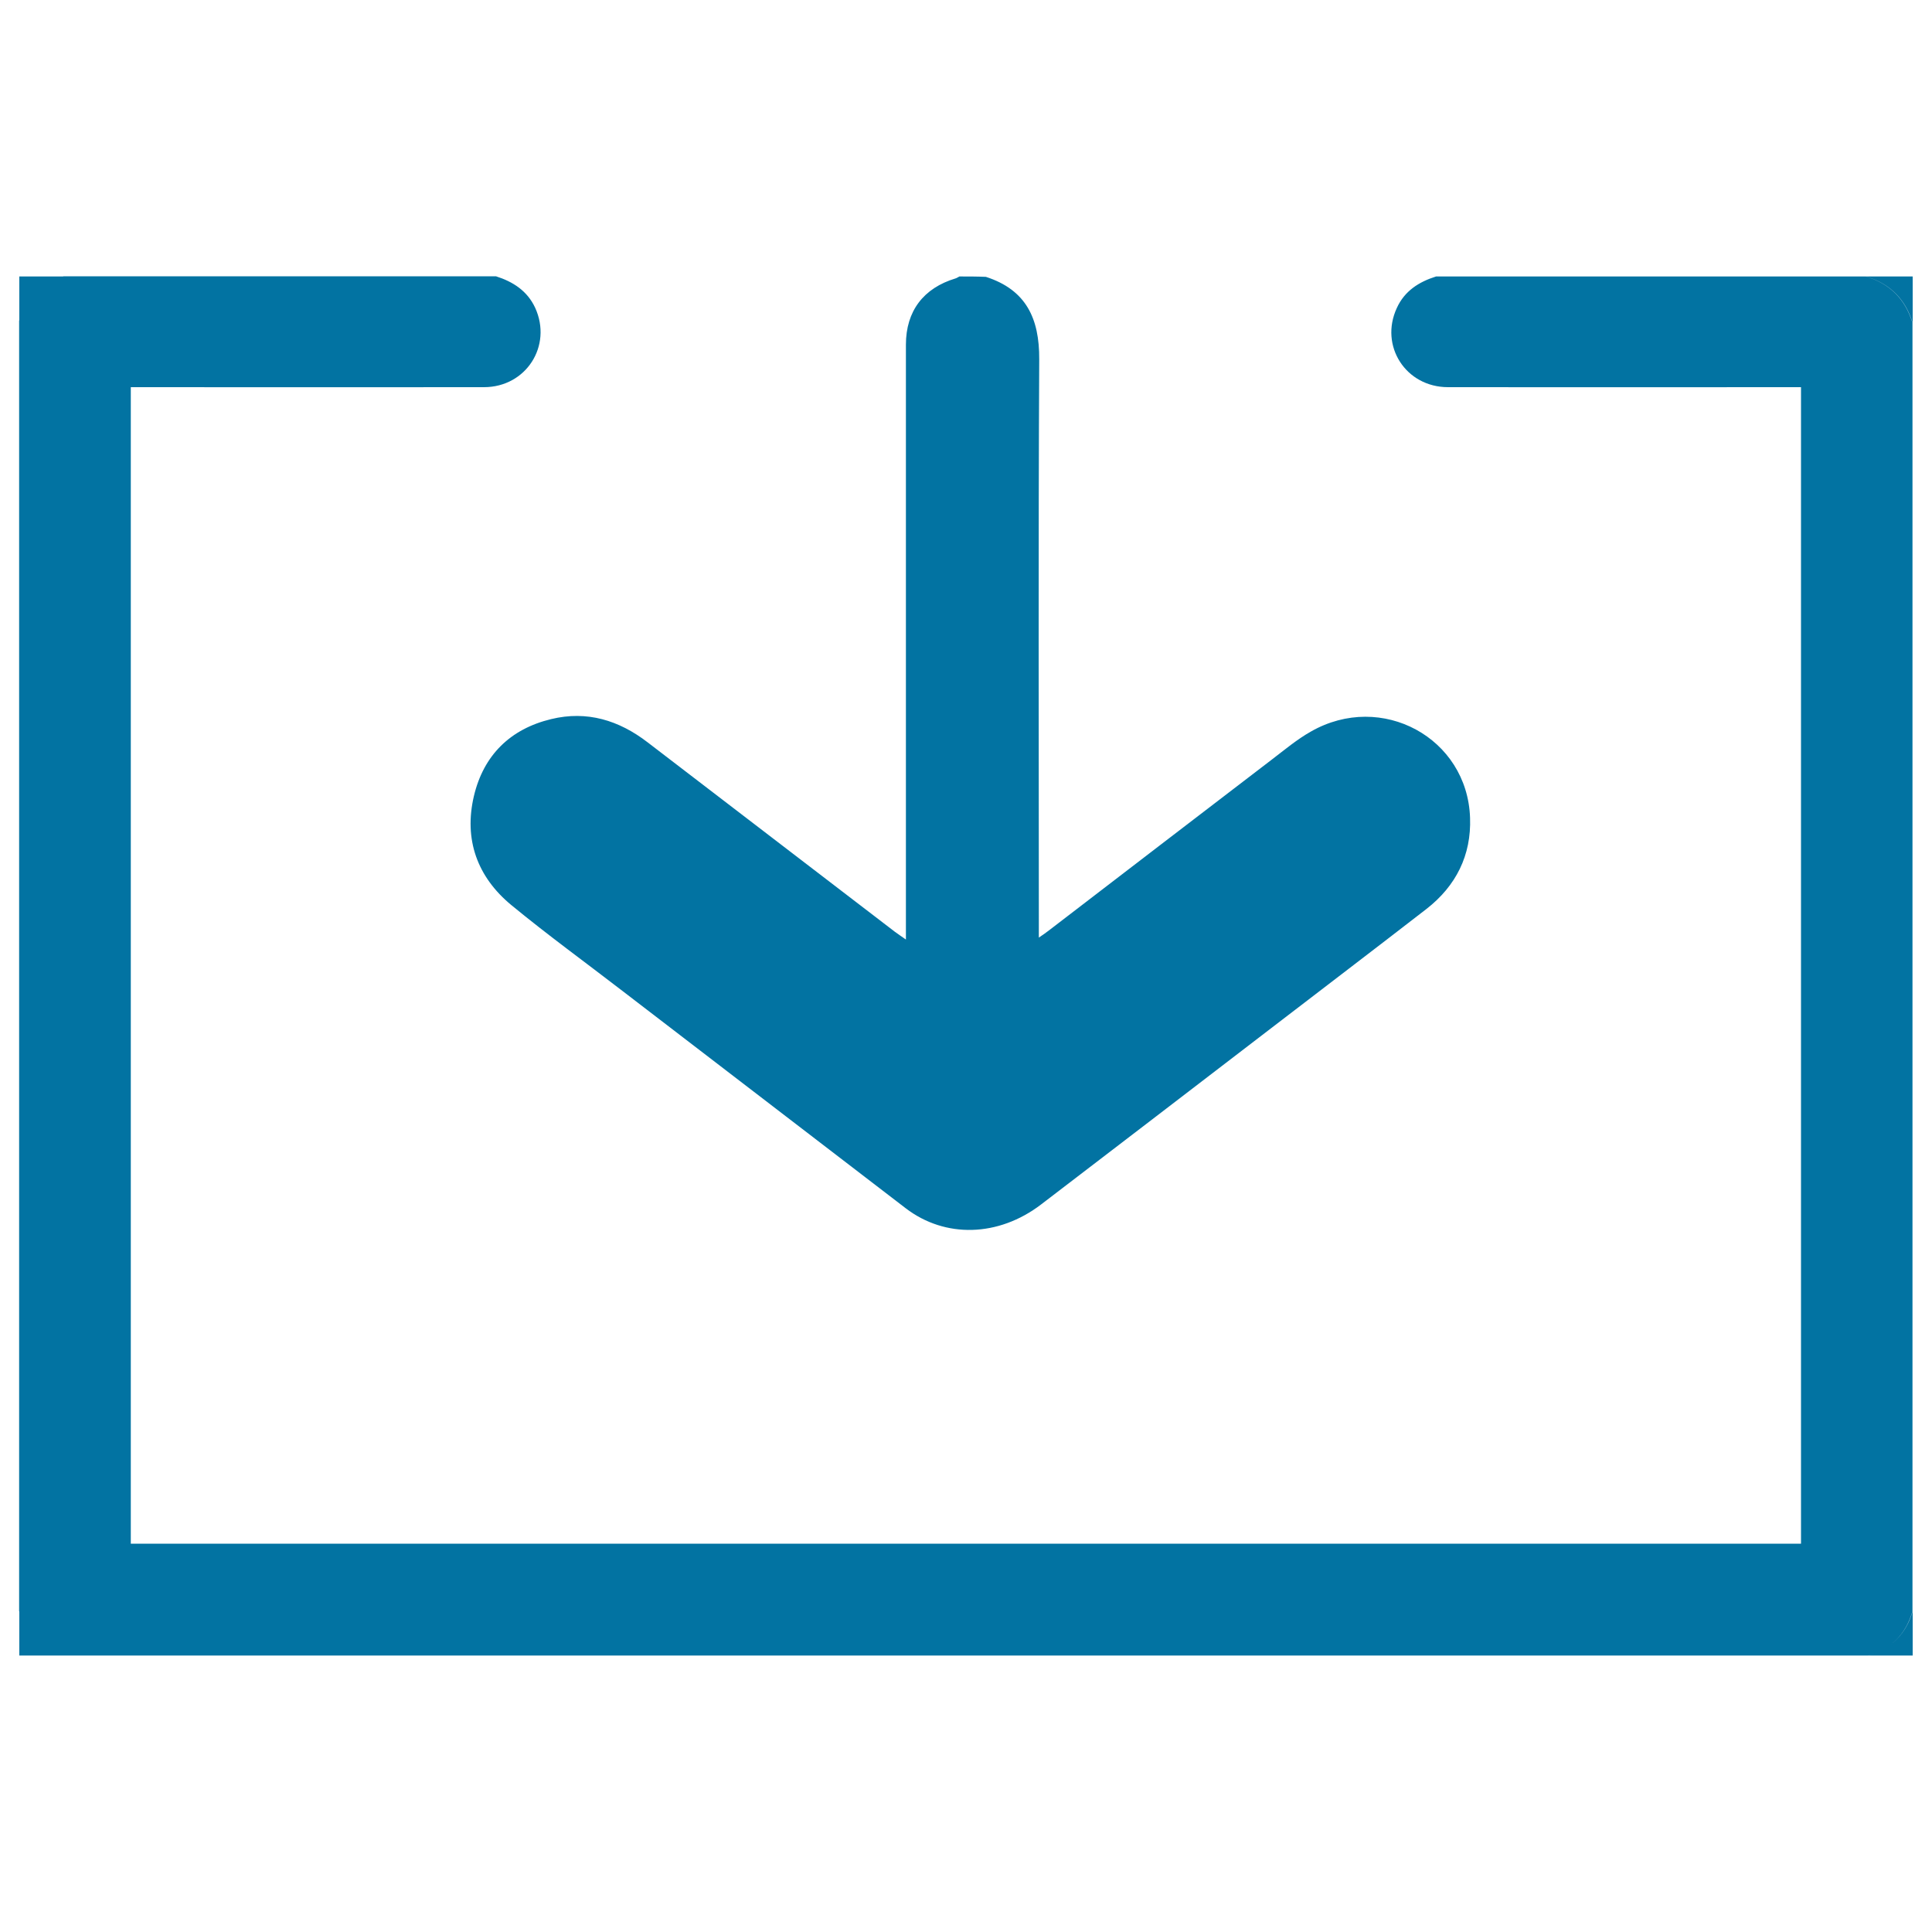 <svg xmlns="http://www.w3.org/2000/svg" viewBox="0 0 1000 1000" style="fill:#0273a2">
<title>Download, Arrow pointing down SVG icon</title>
<path d="M743.3,143.1c-8.9,2.8-16.3,7.5-20.3,16.3c-9.1,19.6,4.6,41,26.5,41c58.5,0.1,117,0,175.5,0c2.3,0,4.6,0,7.2,0c0,199.6,0,398.9,0,598.6c-288,0-576,0-864.5,0c0-199.3,0-398.6,0-598.6c2.3,0,4.5,0,6.7,0c58.7,0,117.4,0.1,176.1,0c21.8,0,35.5-21.4,26.5-41.1c-4.1-8.8-11.5-13.5-20.3-16.3c-74.6,0-149.2,0-223.8,0c-11.9,3.4-19.5,11.1-23,23c0,222.6,0,445.2,0,667.9c3.4,11.9,11.1,19.5,23,23c311.4,0,622.7,0,934.1,0c11.9-3.4,19.5-11.1,22.9-23c0-222.2,0-444.5,0-666.7c-3.7-12.4-11.8-20.4-24.1-24.1C891.7,143.1,817.5,143.1,743.3,143.1z M496.6,143.1c-0.7,0.3-1.3,0.8-2,1c-16.6,5-25.7,16.9-25.7,34.3c0,72.9,0,145.7,0,218.6c0,27.5,0,55.1,0,82.6c0,1.9,0,3.7,0,6.7c-2.4-1.7-4.1-2.8-5.7-4c-42.6-32.7-85.3-65.3-127.9-98c-14.9-11.5-31.5-16.6-50-12.1c-21.2,5.1-35,18.7-40,39.8c-5.3,22.5,1.7,41.9,19.4,56.5c18.7,15.4,38.4,29.7,57.6,44.5c48.8,37.5,97.7,74.9,146.5,112.4c20.4,15.6,48,14.9,70.1-2c39.8-30.4,79.5-60.9,119.3-91.4c26.7-20.5,53.5-40.9,80.1-61.5c15.3-11.9,23.3-27.8,22.6-47.2c-1.4-41.4-45.8-65.5-82.3-44.7c-7.3,4.1-13.8,9.6-20.5,14.7c-38.4,29.4-76.8,58.8-115.2,88.3c-1.3,1-2.7,2-5.2,3.7c0-3.1,0-5.2,0-7.4c0-97.3-0.3-194.7,0.2-292c0.1-21.1-6.8-35.9-27.6-42.6C505.7,143.1,501.2,143.1,496.6,143.1L496.6,143.1z M965.9,143.1c12.3,3.7,20.4,11.7,24.1,24.1c0-8,0-16.1,0-24.1C982,143.1,973.9,143.1,965.9,143.1L965.9,143.1z M10,166.1c3.4-11.9,11.1-19.5,23-23c-7.7,0-15.3,0-23,0C10,150.8,10,158.4,10,166.1L10,166.1z M990,833.9c-3.4,11.9-11.1,19.5-22.9,23c7.7,0,15.3,0,22.9,0C990,849.2,990,841.6,990,833.9z M33,856.9c-11.8-3.5-19.6-11-23-23c0,7.7,0,15.3,0,23C17.7,856.9,25.3,856.9,33,856.9z"/>
</svg>